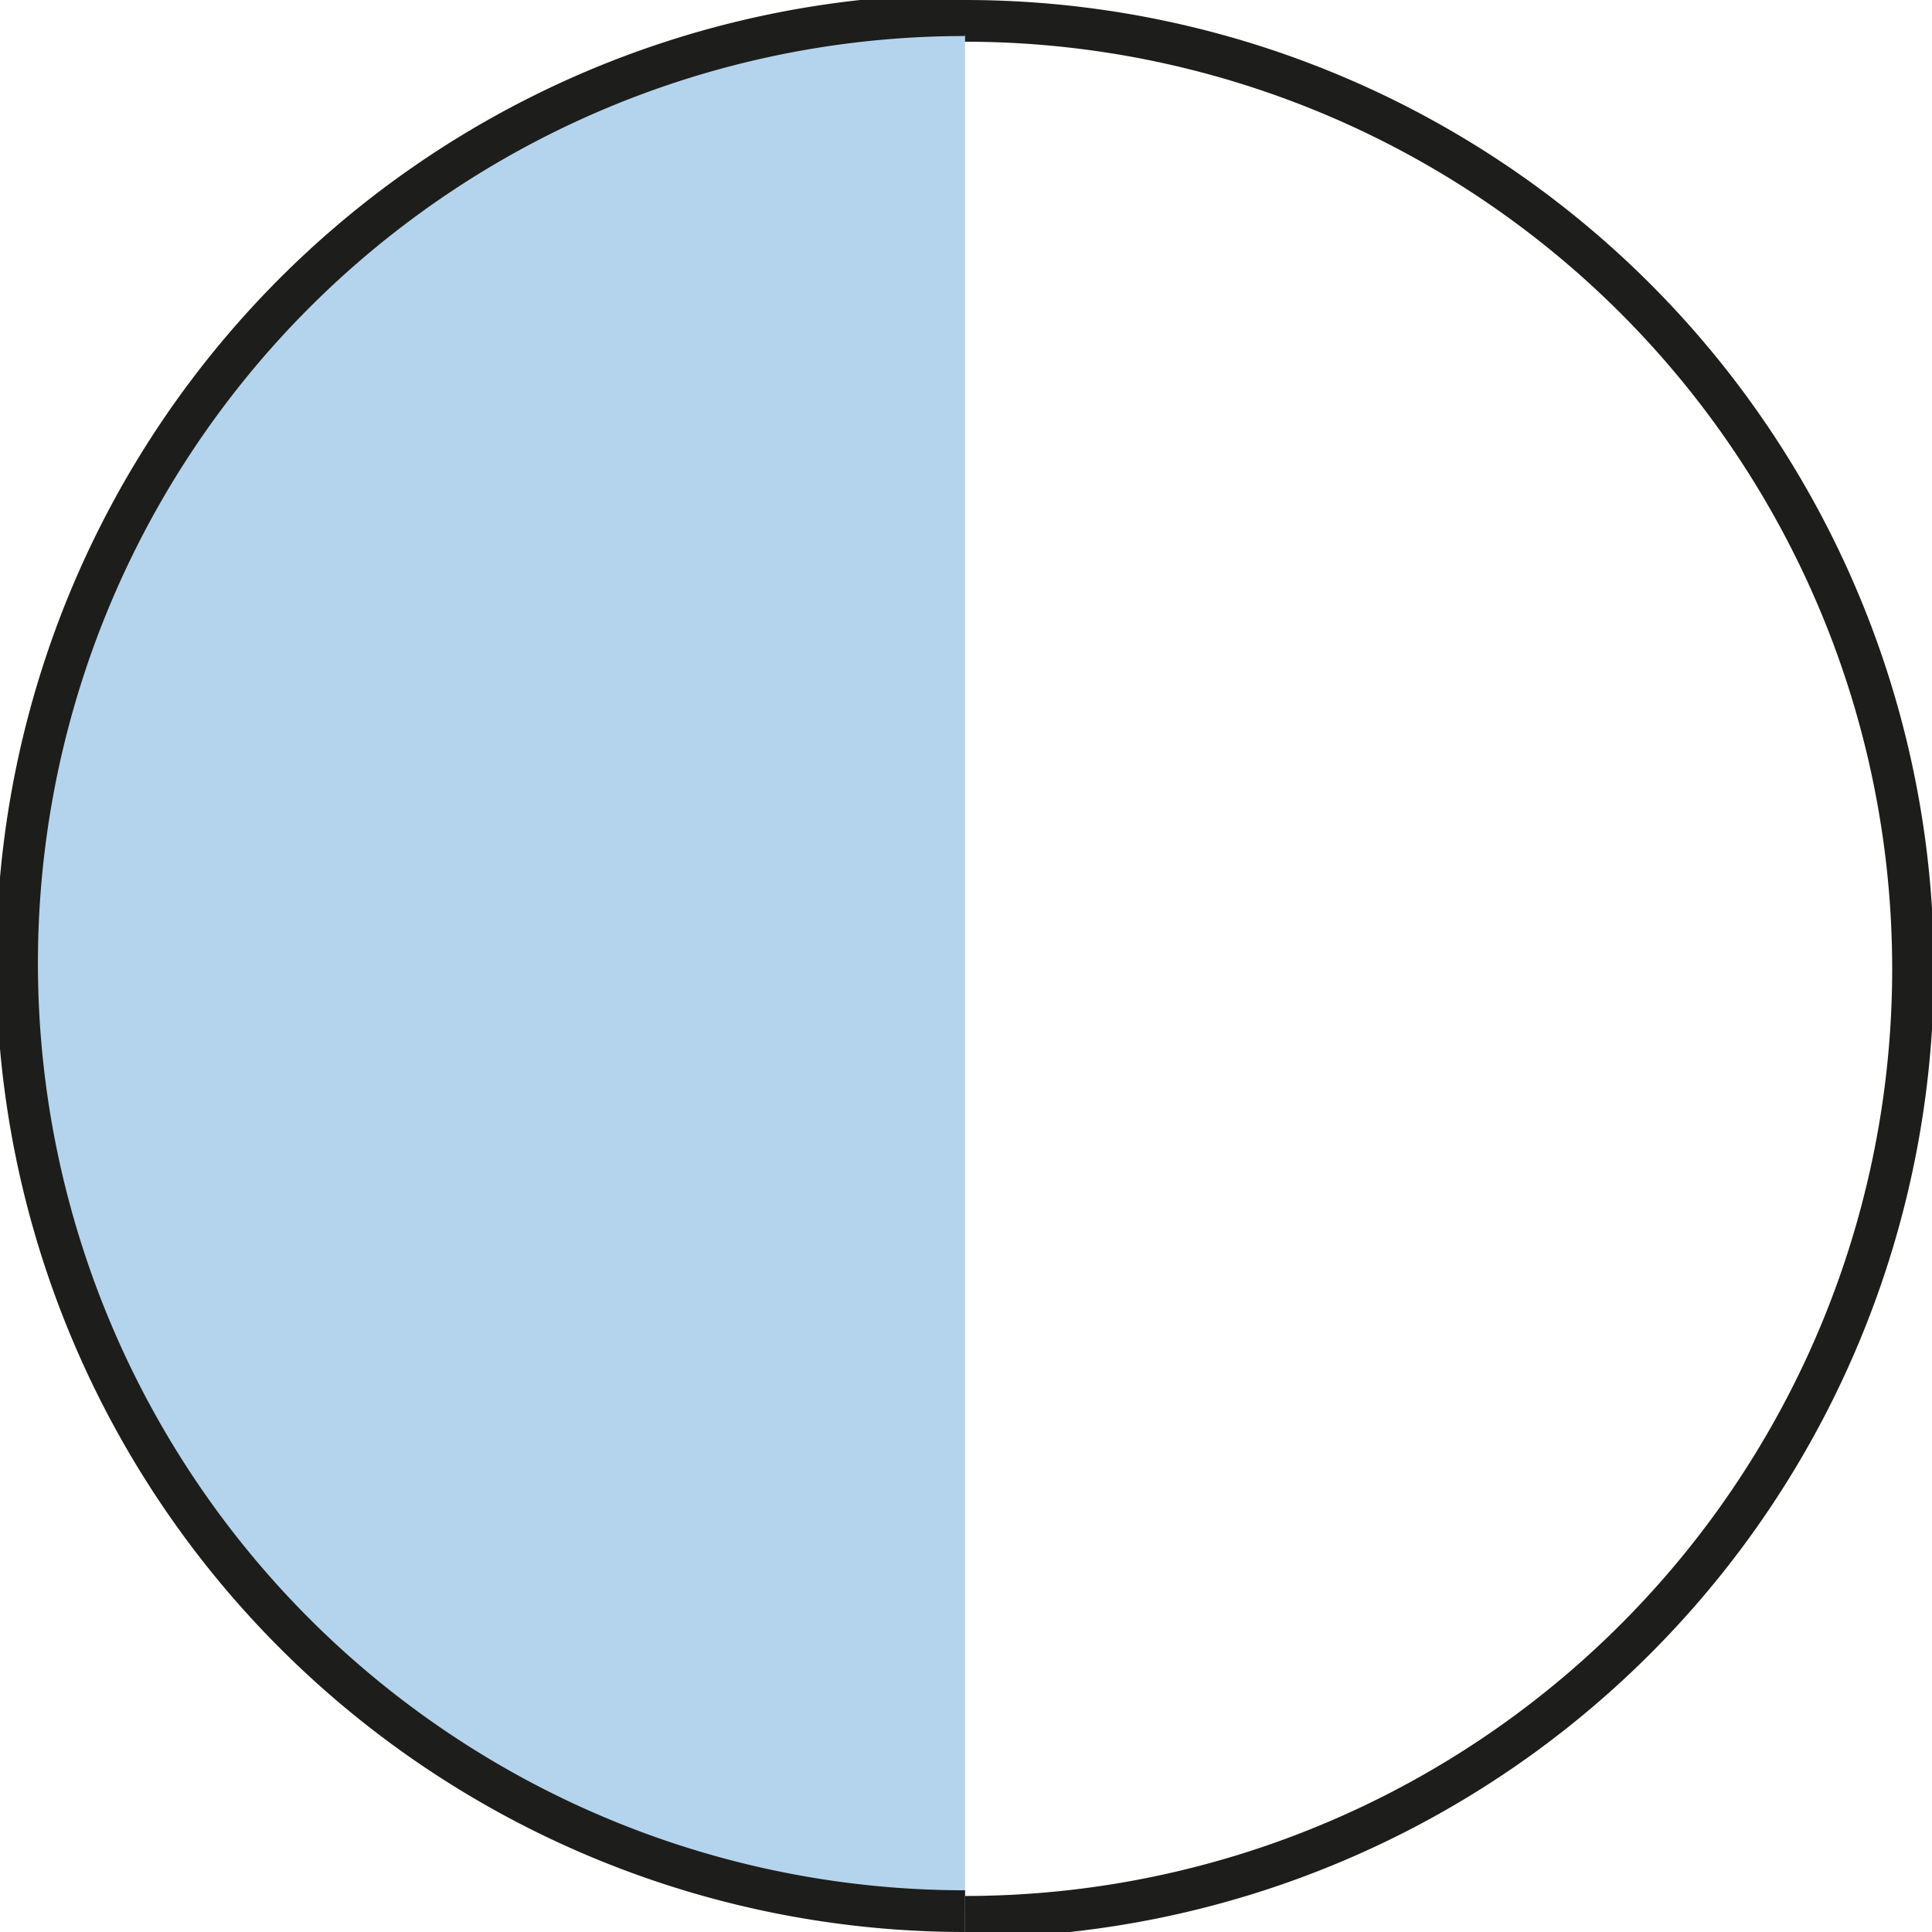 <svg xmlns="http://www.w3.org/2000/svg" xmlns:xlink="http://www.w3.org/1999/xlink" viewBox="0 0 10.19 10.19"><defs><clipPath id="clip-path" transform="translate(-0.19 -0.3)"><rect id="SVGID" width="11.33" height="11.44" fill="none"/></clipPath></defs><title>Middel 20</title><g id="Laag_2" data-name="Laag 2"><g id="Laag_1-2" data-name="Laag 1"><g clip-path="url(#clip-path)"><path d="M5.28,10.38a5,5,0,0,1,0-10" transform="translate(-0.19 -0.3)" fill="#b4d4ed"/><path d="M5.28,10.38a5,5,0,0,1,0-10" transform="translate(-0.19 -0.3)" fill="none" stroke="#1d1d1b" stroke-width="0.22"/><path d="M5.28.48V.41a5,5,0,1,1,0,10" transform="translate(-0.19 -0.3)" fill="none" stroke="#1d1d1b" stroke-width="0.22"/></g></g></g></svg>